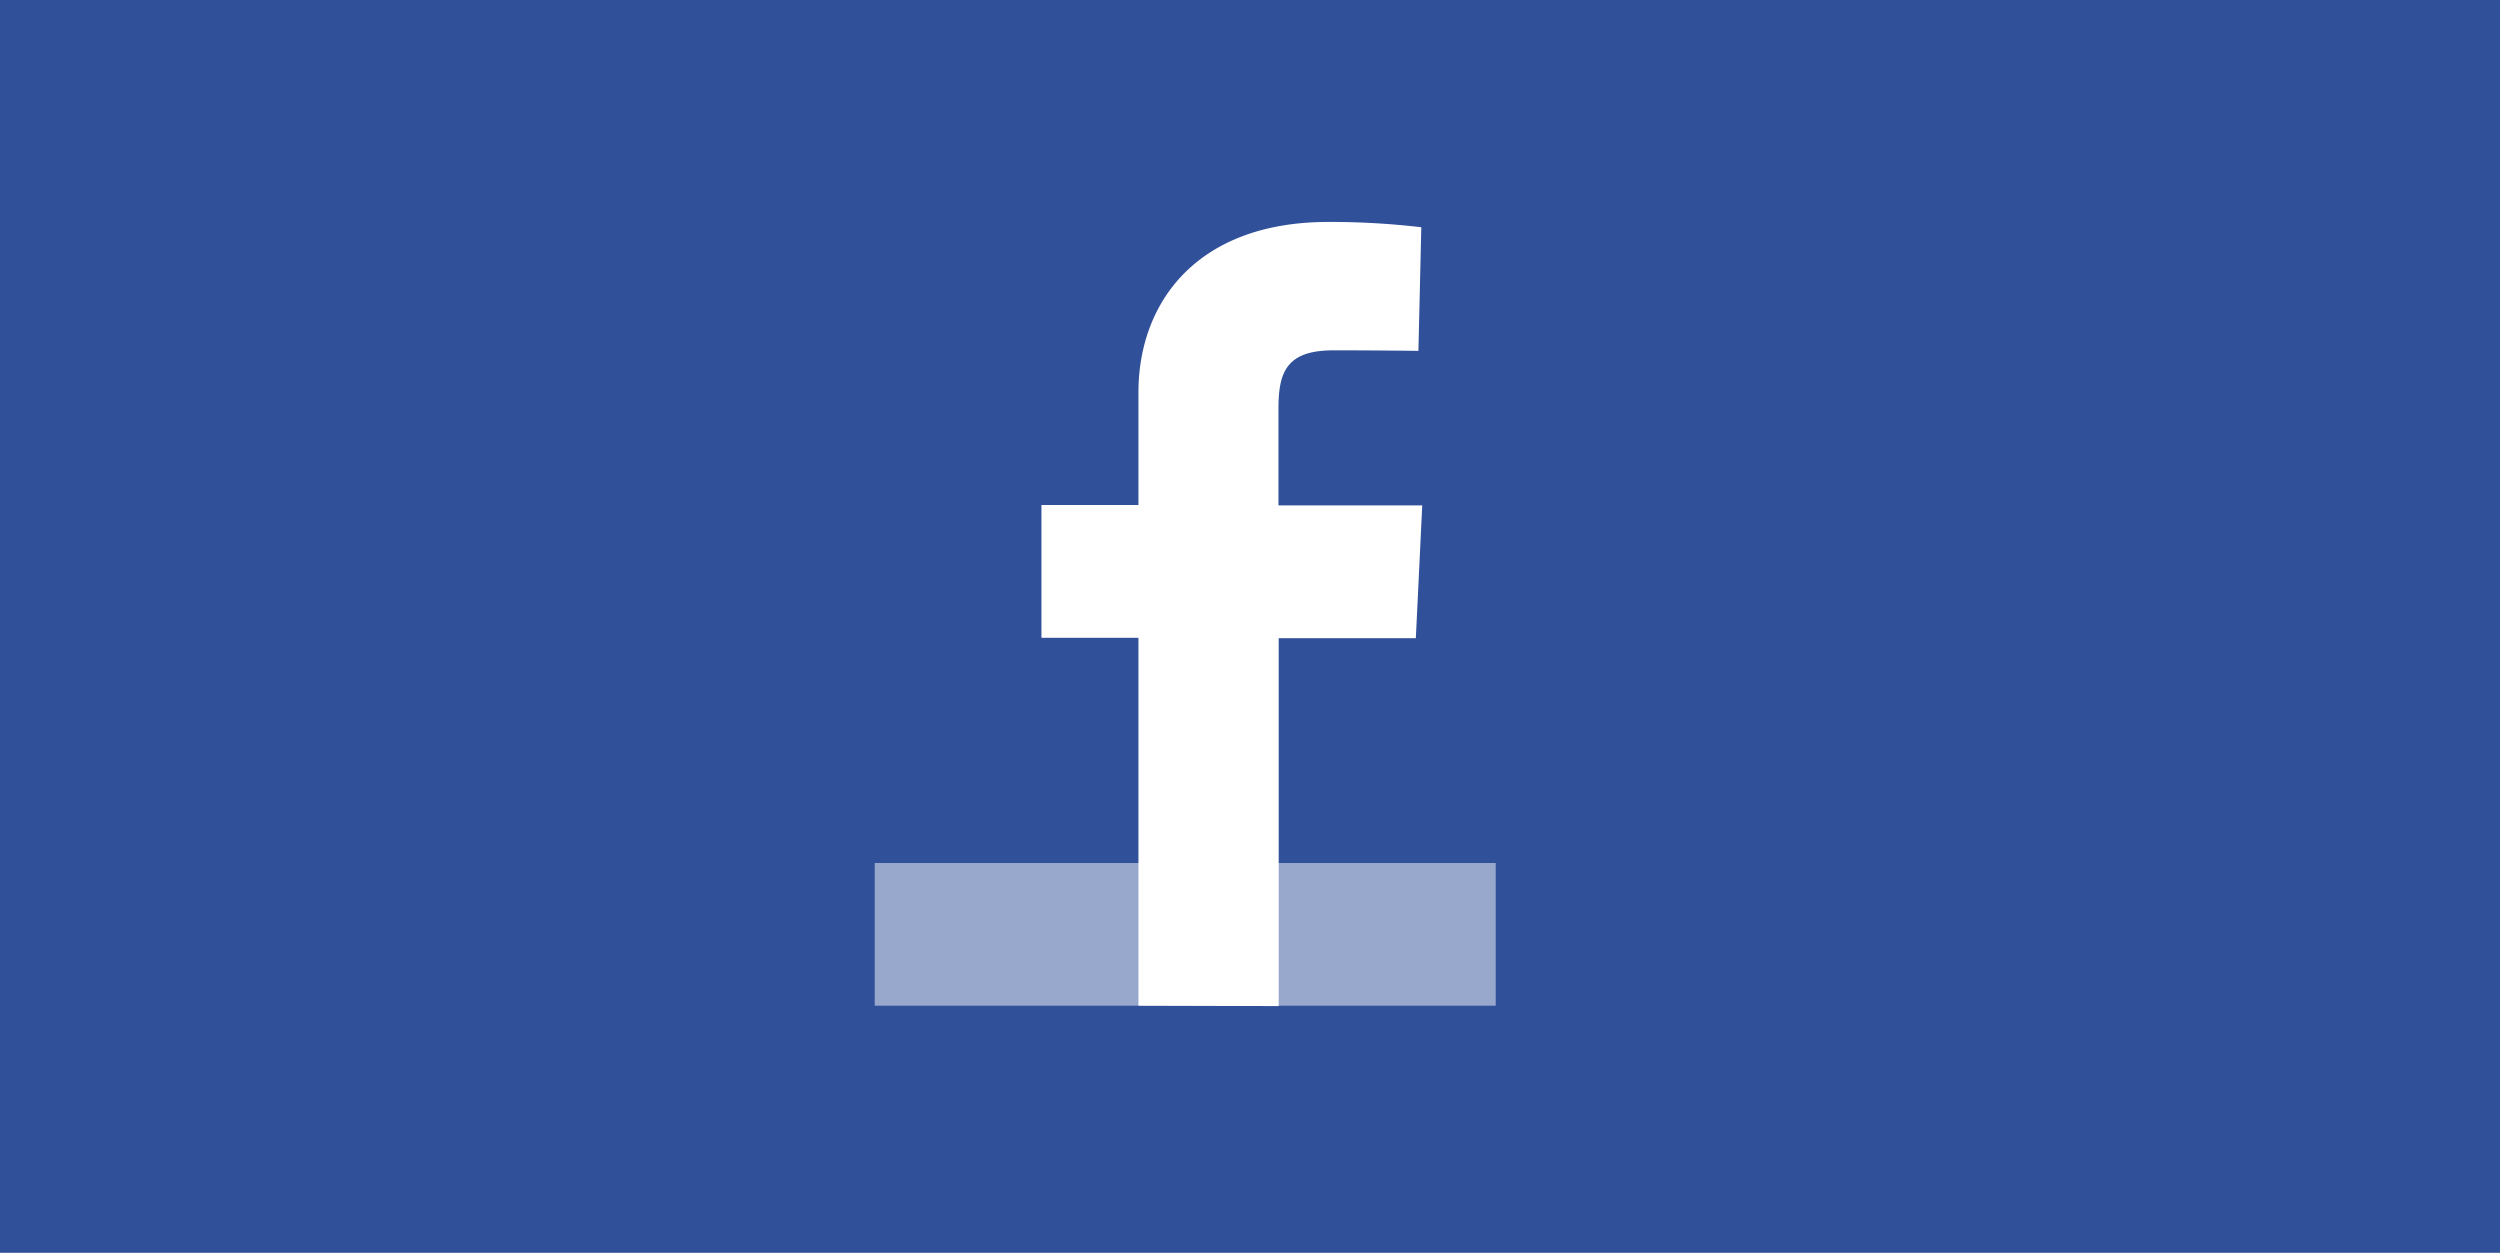 <?xml version="1.0" encoding="UTF-8"?>
<svg xmlns="http://www.w3.org/2000/svg" viewBox="0 0 320.13 160.42">
  <defs>
    <style>.cls-1{fill:#31509a;}.cls-2,.cls-3{fill:#fff;}.cls-2{opacity:0.5;}</style>
  </defs>
  <title>Risorsa 2</title>
  <g id="Livello_2" data-name="Livello 2">
    <g id="Livello_1-2" data-name="Livello 1">
      <rect class="cls-1" width="320.13" height="160.42"></rect>
      <rect class="cls-2" x="112.01" y="110.51" width="79.52" height="18.27"></rect>
      <path class="cls-3" d="M145.78,128.78V81.67H133.36v-17h12.42V50.24c0-11.39,7.37-21.82,24.32-21.82A99.5,99.5,0,0,1,182,29.1l-.37,15.83s-5.24-.07-10.86-.07c-6.08,0-7.06,2.82-7.06,7.52V64.72h18.41l-.82,17H163.74v47.11Z"></path>
    </g>
  </g>
</svg>
